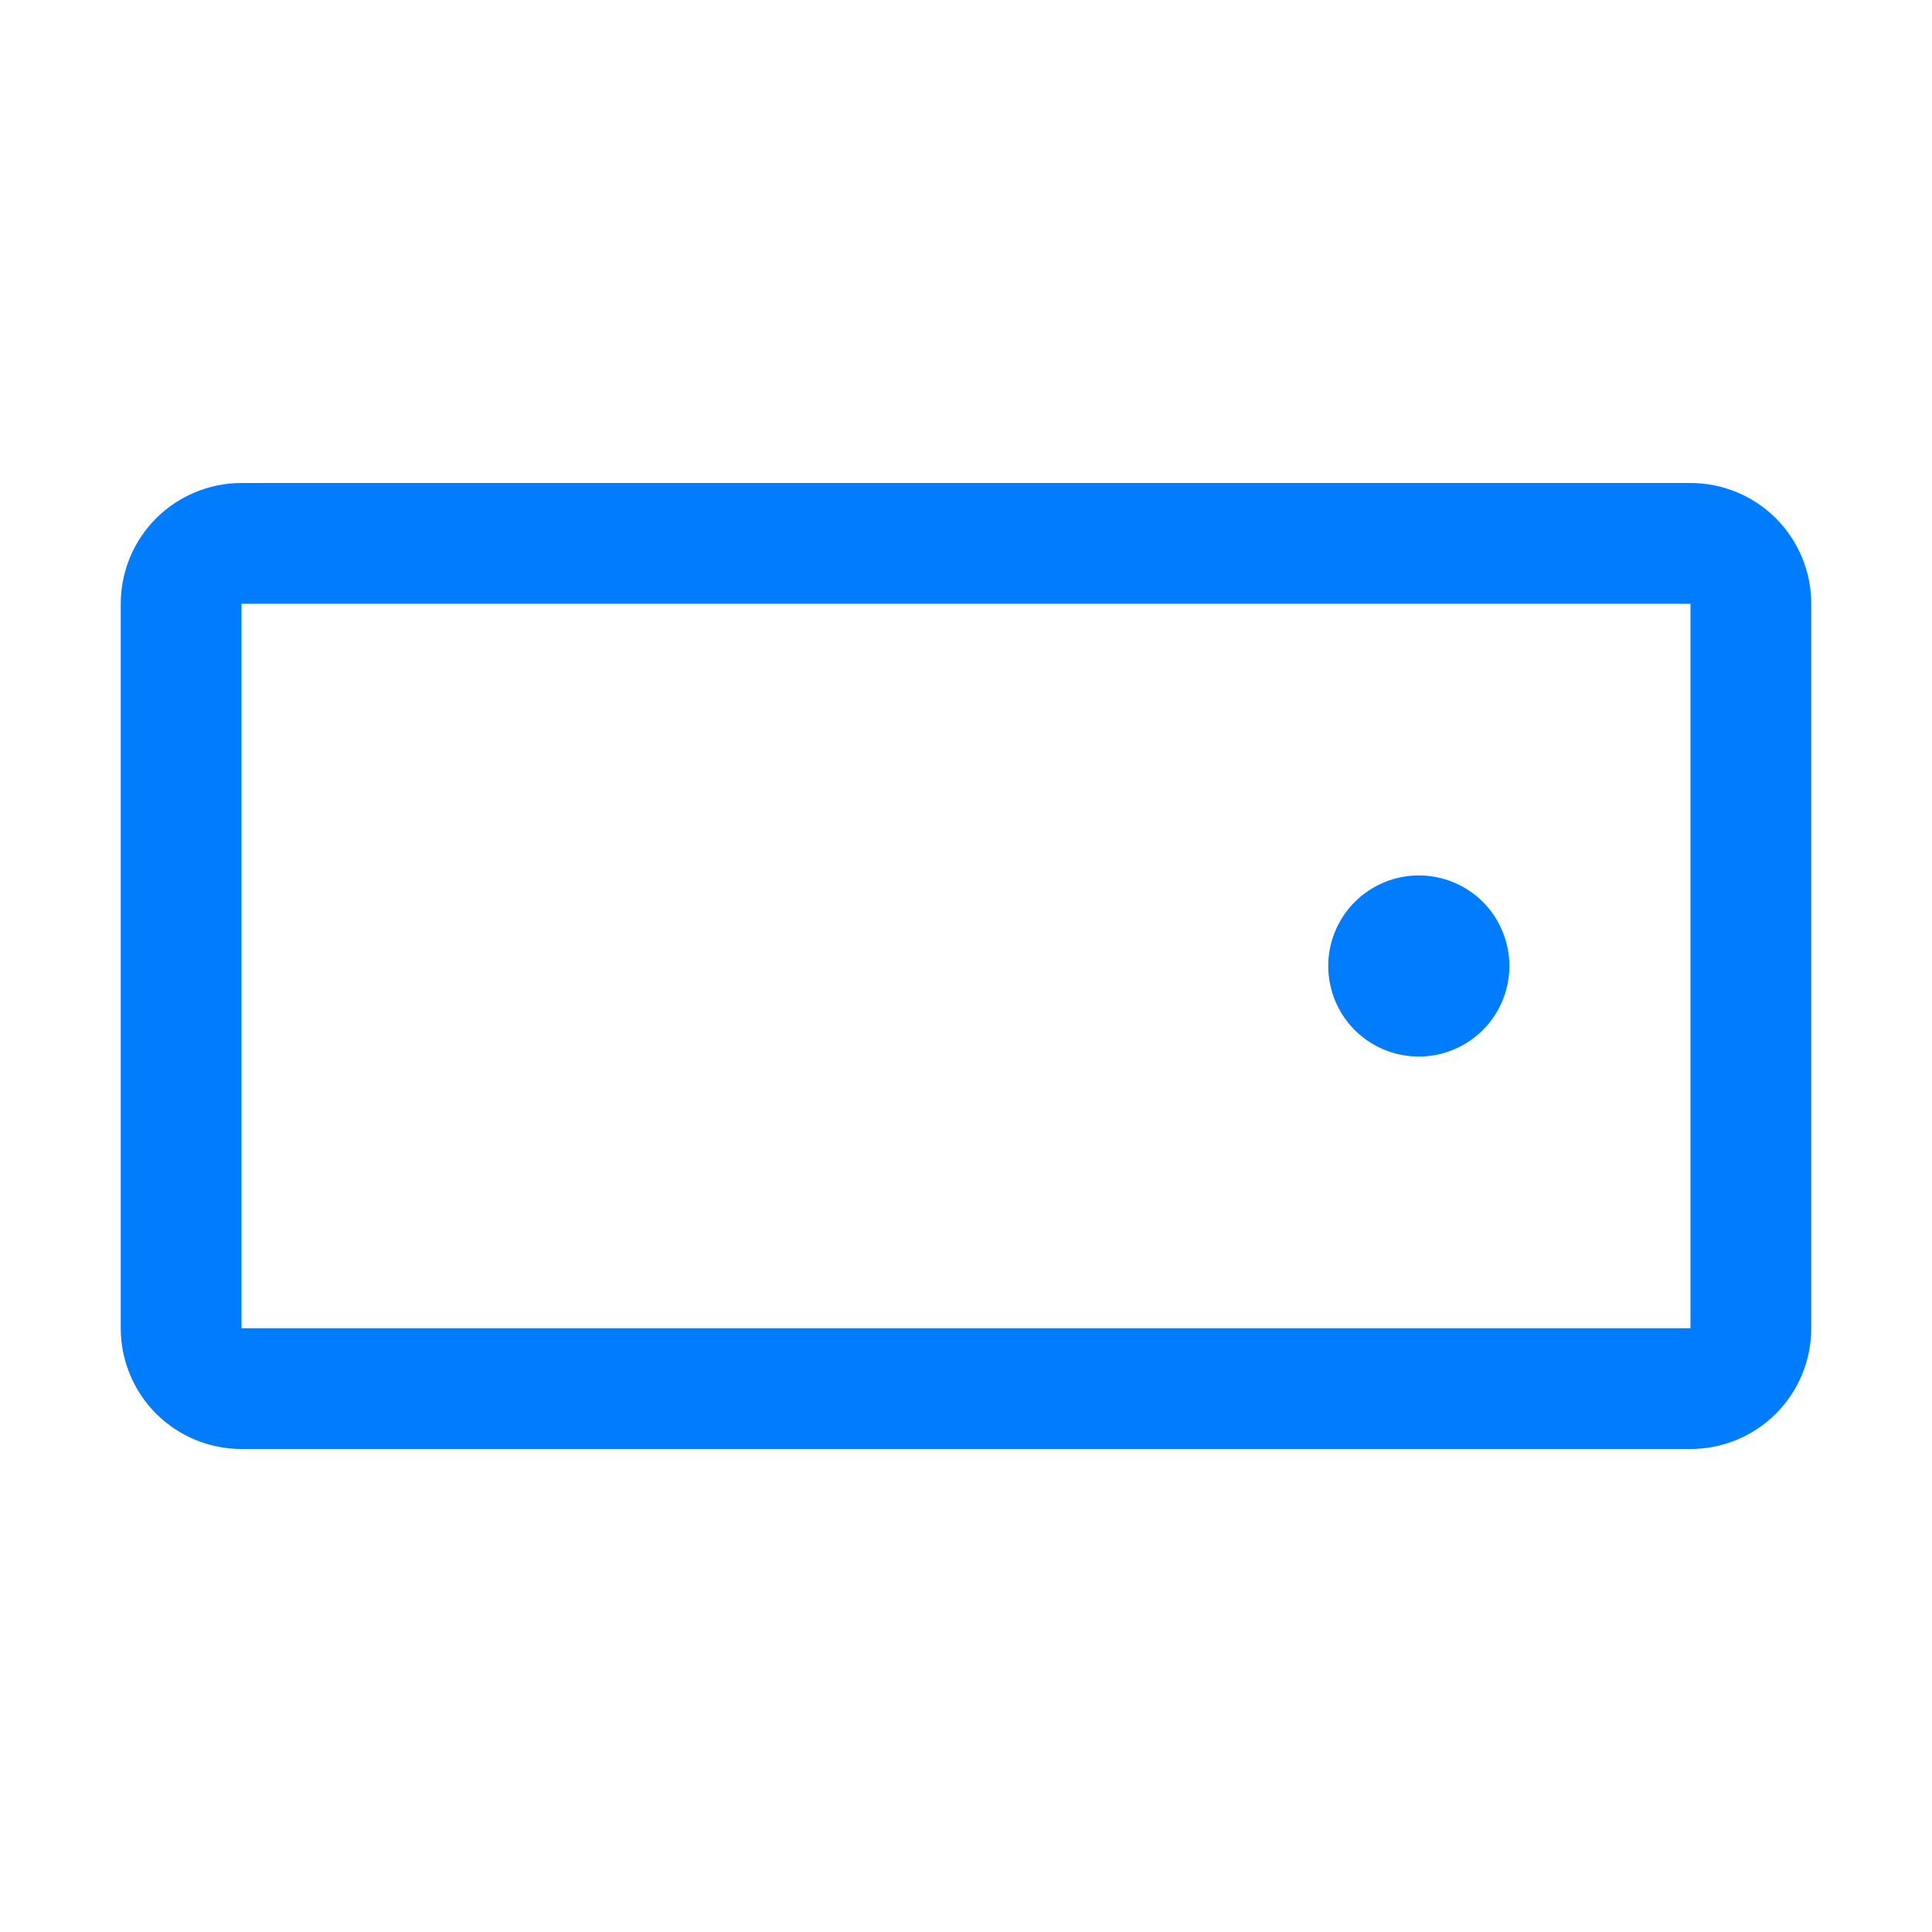 <?xml version="1.0" encoding="UTF-8"?> <svg xmlns="http://www.w3.org/2000/svg" width="24" height="24" viewBox="0 0 24 24" fill="none"><path d="M21 6H3C2.602 6 2.221 6.158 1.939 6.439C1.658 6.721 1.5 7.102 1.5 7.5V16.5C1.5 16.898 1.658 17.279 1.939 17.561C2.221 17.842 2.602 18 3 18H21C21.398 18 21.779 17.842 22.061 17.561C22.342 17.279 22.5 16.898 22.5 16.5V7.5C22.5 7.102 22.342 6.721 22.061 6.439C21.779 6.158 21.398 6 21 6ZM21 16.5H3V7.5H21V16.5ZM18.75 12C18.75 12.223 18.684 12.44 18.56 12.625C18.437 12.81 18.261 12.954 18.055 13.039C17.85 13.124 17.624 13.147 17.405 13.103C17.187 13.06 16.987 12.953 16.829 12.796C16.672 12.638 16.565 12.438 16.522 12.22C16.478 12.001 16.5 11.775 16.586 11.569C16.671 11.364 16.815 11.188 17 11.065C17.185 10.941 17.402 10.875 17.625 10.875C17.923 10.875 18.209 10.993 18.421 11.204C18.631 11.415 18.75 11.702 18.75 12Z" fill="#007CFC"></path></svg> 